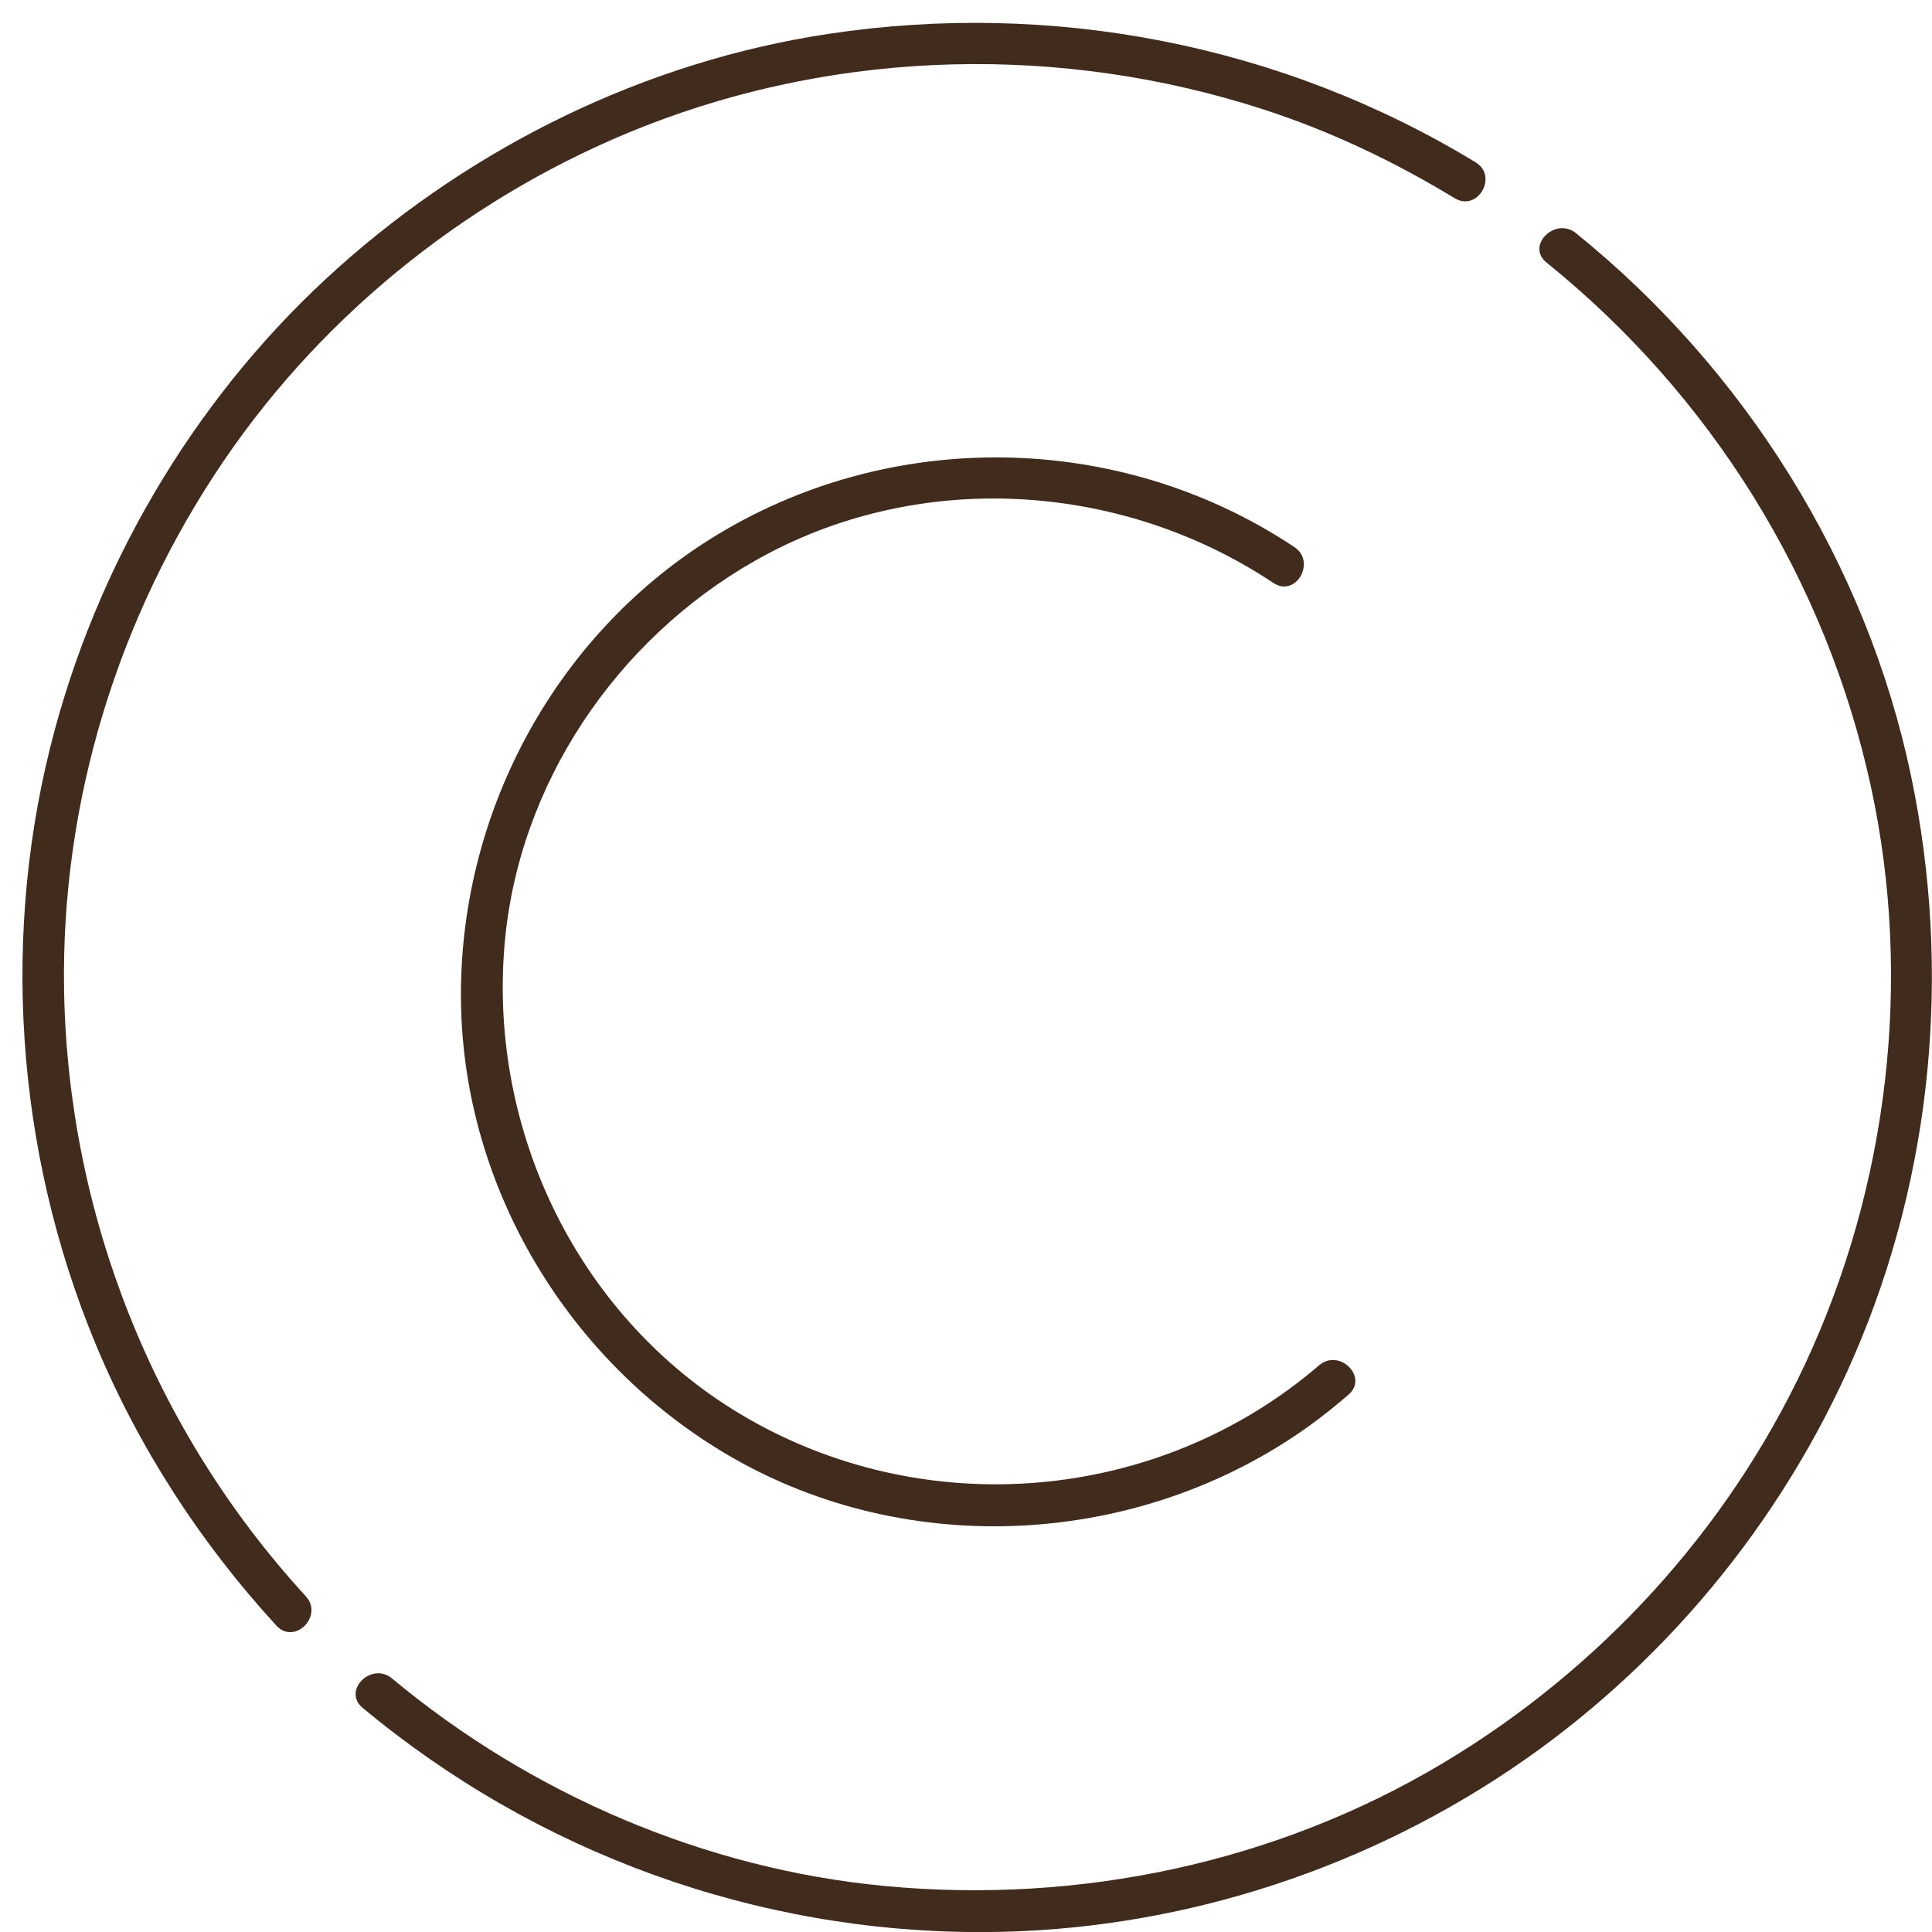 <?xml version="1.0" encoding="UTF-8" standalone="no"?><svg xmlns="http://www.w3.org/2000/svg" xmlns:xlink="http://www.w3.org/1999/xlink" fill="#000000" height="464.8" preserveAspectRatio="xMidYMid meet" version="1" viewBox="-5.4 -5.5 464.8 464.8" width="464.8" zoomAndPan="magnify"><defs><clipPath id="a"><path d="M 80 49 L 459.379 49 L 459.379 459.32 L 80 459.32 Z M 80 49"/></clipPath></defs><g><g id="change1_1"><path d="M 68.164 378.52 C 31.68 338.758 11.008 286.883 10.02 232.938 C 9.191 187.559 22.961 142.836 48.434 105.363 C 73.055 69.148 109.008 40.781 149.742 24.824 C 197.129 6.262 250.199 5.16 298.535 20.816 C 314.684 26.047 330.066 33.371 344.559 42.184 C 350.082 45.543 355.105 36.895 349.605 33.551 C 302.961 5.18 247.746 -5.492 193.844 2.66 C 149.988 9.289 108.777 29.508 75.82 59.027 C 43.047 88.383 19.375 127.406 7.852 169.805 C -5.379 218.477 -1.73 271.34 17.609 317.855 C 27.992 342.824 42.82 365.676 61.094 385.59 C 65.461 390.352 72.516 383.262 68.164 378.52" fill="#412b1d"/></g><g clip-path="url(#a)" id="change1_3"><path d="M 366.656 57.656 C 406.297 89.645 433.941 134.062 444.73 183.875 C 454.797 230.355 448.887 280 428.715 323 C 410.07 362.738 379.41 396.164 341.777 418.652 C 301.535 442.703 254.238 452.613 207.68 448.254 C 164.215 444.184 122.371 426.172 88.906 398.293 C 83.988 394.195 76.871 401.23 81.832 405.363 C 123.766 440.293 176.531 459.484 231.148 459.32 C 276.129 459.18 320.609 445.305 357.918 420.258 C 394.266 395.855 423.215 360.949 440.617 320.805 C 459.613 276.98 464.148 227.918 454.371 181.219 C 443.652 129.996 414.355 83.375 373.727 50.586 C 368.762 46.578 361.637 53.605 366.656 57.656" fill="#412b1d"/></g><g id="change1_2"><path d="M 311.949 322.965 C 273.16 356.289 216.594 360.926 172.812 334.758 C 133.809 311.441 112.223 266.902 115.969 221.965 C 119.191 183.32 142.758 148.465 176.207 129.422 C 215.043 107.312 264 110.137 300.953 134.746 C 306.336 138.336 311.34 129.668 306 126.113 C 263.91 98.078 208.344 97.316 165.539 124.145 C 127.469 148.008 104.766 191.137 105.508 235.879 C 106.254 280.652 131.527 322.266 170.02 344.723 C 213.203 369.918 268.895 366.652 309.395 337.668 C 312.723 335.285 315.914 332.703 319.02 330.035 C 323.918 325.824 316.812 318.785 311.949 322.965" fill="#412b1d"/></g></g></svg>